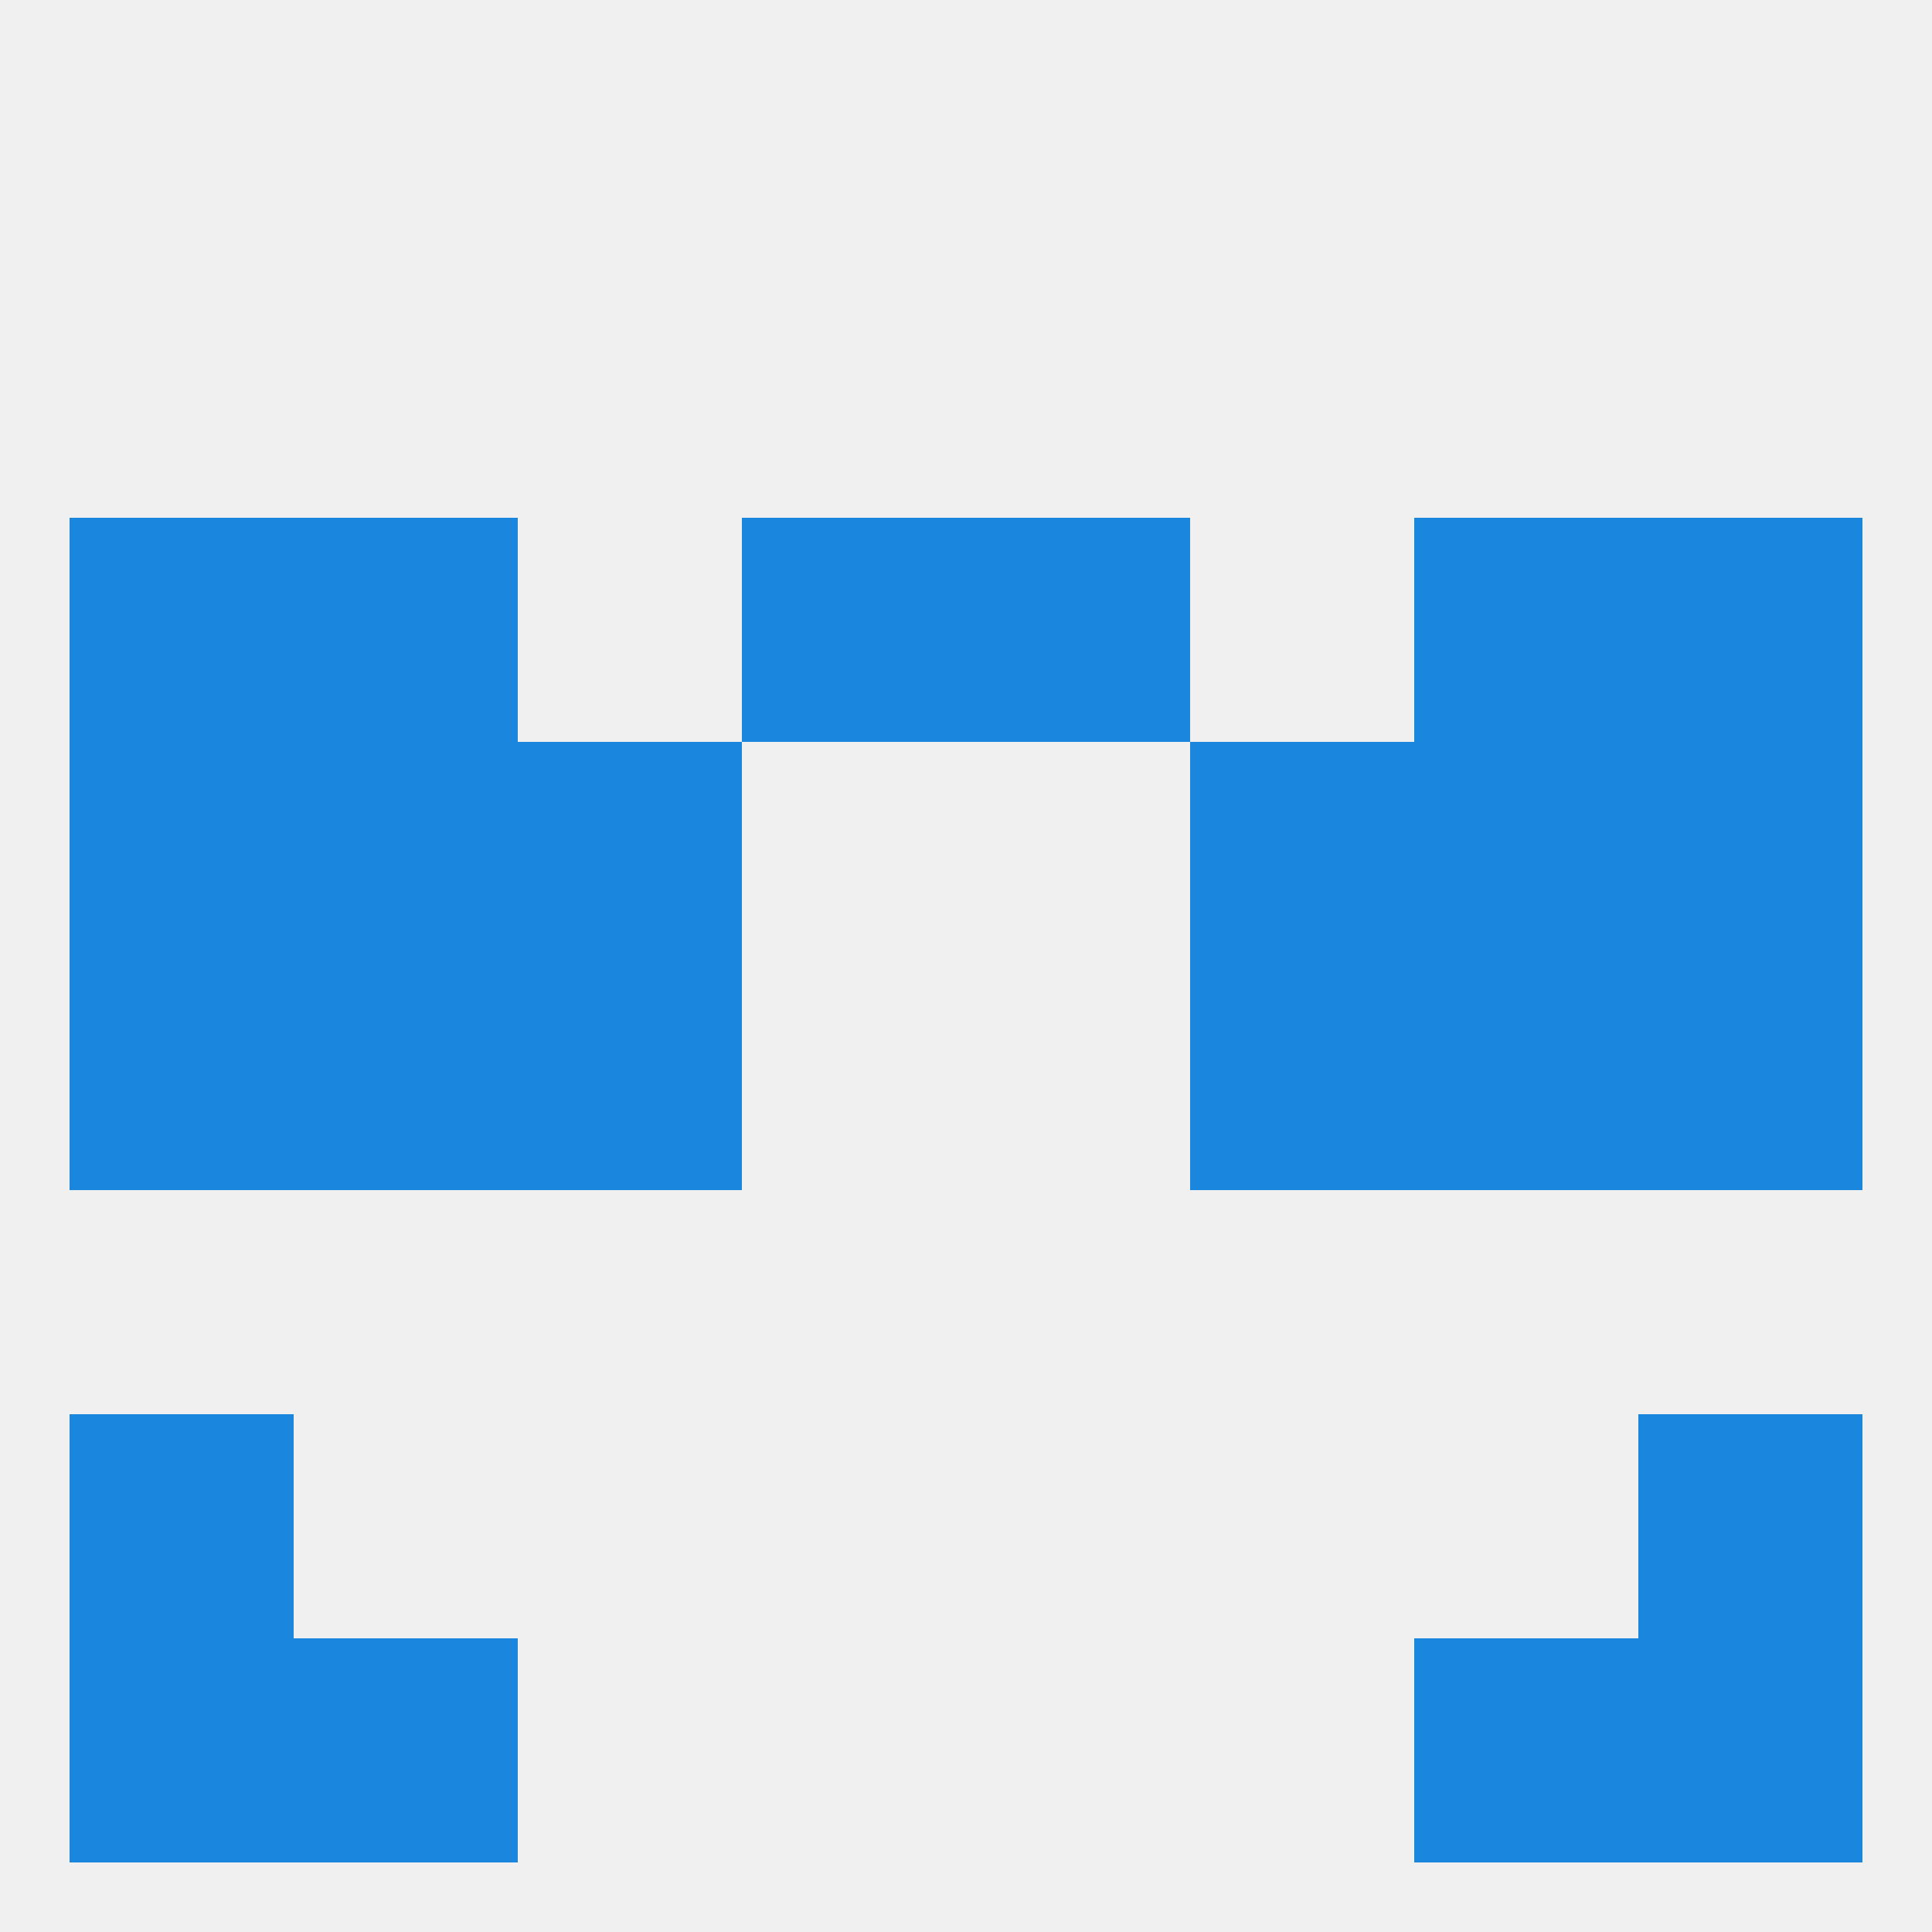 
<!--   <?xml version="1.0"?> -->
<svg version="1.1" baseprofile="full" xmlns="http://www.w3.org/2000/svg" xmlns:xlink="http://www.w3.org/1999/xlink" xmlns:ev="http://www.w3.org/2001/xml-events" width="250" height="250" viewBox="0 0 250 250" >
	<rect width="100%" height="100%" fill="rgba(240,240,240,255)"/>

	<rect x="38" y="212" width="29" height="29" fill="rgba(27,134,222,255)"/>
	<rect x="183" y="212" width="29" height="29" fill="rgba(27,134,222,255)"/>
	<rect x="9" y="212" width="29" height="29" fill="rgba(27,134,222,255)"/>
	<rect x="212" y="212" width="29" height="29" fill="rgba(27,134,222,255)"/>
	<rect x="9" y="125" width="29" height="29" fill="rgba(27,134,222,255)"/>
	<rect x="212" y="125" width="29" height="29" fill="rgba(27,134,222,255)"/>
	<rect x="38" y="125" width="29" height="29" fill="rgba(27,134,222,255)"/>
	<rect x="183" y="125" width="29" height="29" fill="rgba(27,134,222,255)"/>
	<rect x="67" y="125" width="29" height="29" fill="rgba(27,134,222,255)"/>
	<rect x="154" y="125" width="29" height="29" fill="rgba(27,134,222,255)"/>
	<rect x="67" y="96" width="29" height="29" fill="rgba(27,134,222,255)"/>
	<rect x="154" y="96" width="29" height="29" fill="rgba(27,134,222,255)"/>
	<rect x="9" y="96" width="29" height="29" fill="rgba(27,134,222,255)"/>
	<rect x="212" y="96" width="29" height="29" fill="rgba(27,134,222,255)"/>
	<rect x="38" y="96" width="29" height="29" fill="rgba(27,134,222,255)"/>
	<rect x="183" y="96" width="29" height="29" fill="rgba(27,134,222,255)"/>
	<rect x="183" y="67" width="29" height="29" fill="rgba(27,134,222,255)"/>
	<rect x="9" y="67" width="29" height="29" fill="rgba(27,134,222,255)"/>
	<rect x="212" y="67" width="29" height="29" fill="rgba(27,134,222,255)"/>
	<rect x="96" y="67" width="29" height="29" fill="rgba(27,134,222,255)"/>
	<rect x="125" y="67" width="29" height="29" fill="rgba(27,134,222,255)"/>
	<rect x="38" y="67" width="29" height="29" fill="rgba(27,134,222,255)"/>
	<rect x="9" y="183" width="29" height="29" fill="rgba(27,134,222,255)"/>
	<rect x="212" y="183" width="29" height="29" fill="rgba(27,134,222,255)"/>
</svg>